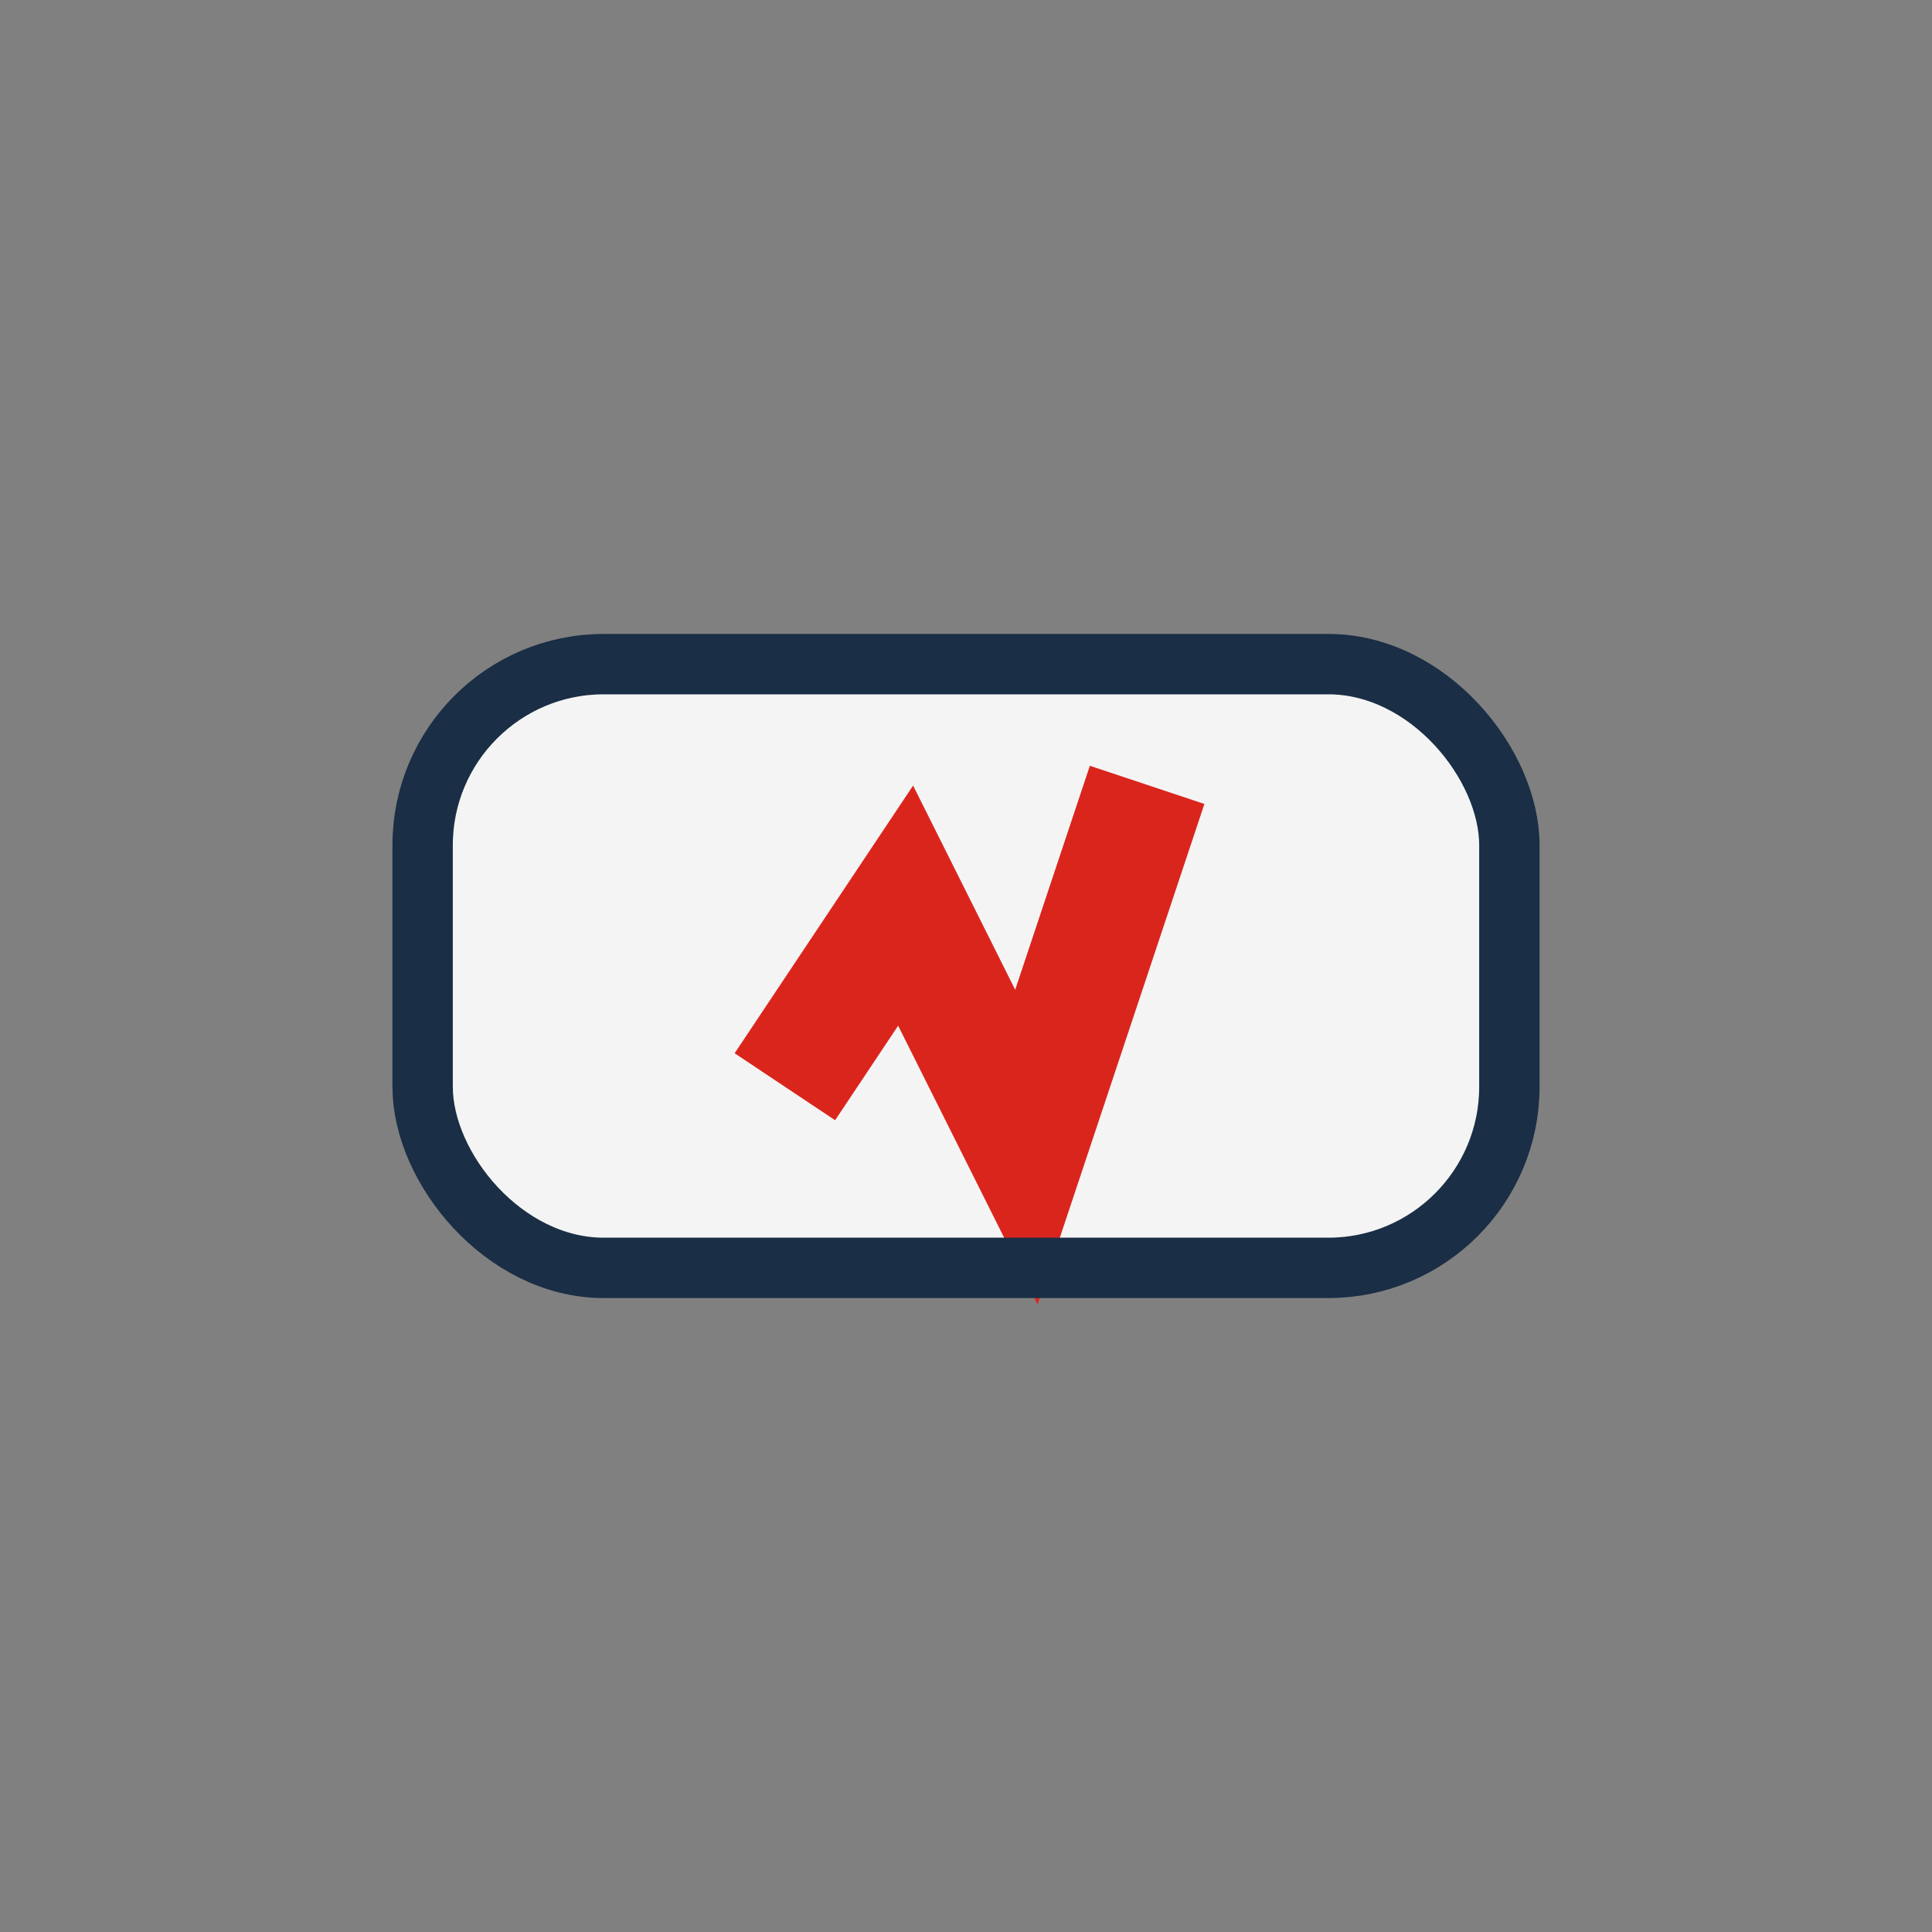<?xml version="1.0" encoding="UTF-8"?>
<svg xmlns="http://www.w3.org/2000/svg" width="32" height="32" viewBox="0 0 32 32"><rect x="0" y="0" width="32" height="32" fill="#808080" stroke="none"/><rect x="7" y="11" width="18" height="10" rx="3" fill="#F4F4F4"/><path d="M13 18l2-3 2 4 2-6" stroke="#DA251C" stroke-width="2" fill="none"/><rect x="7" y="11" width="18" height="10" rx="3" stroke="#1A2E45" fill="none"/></svg>